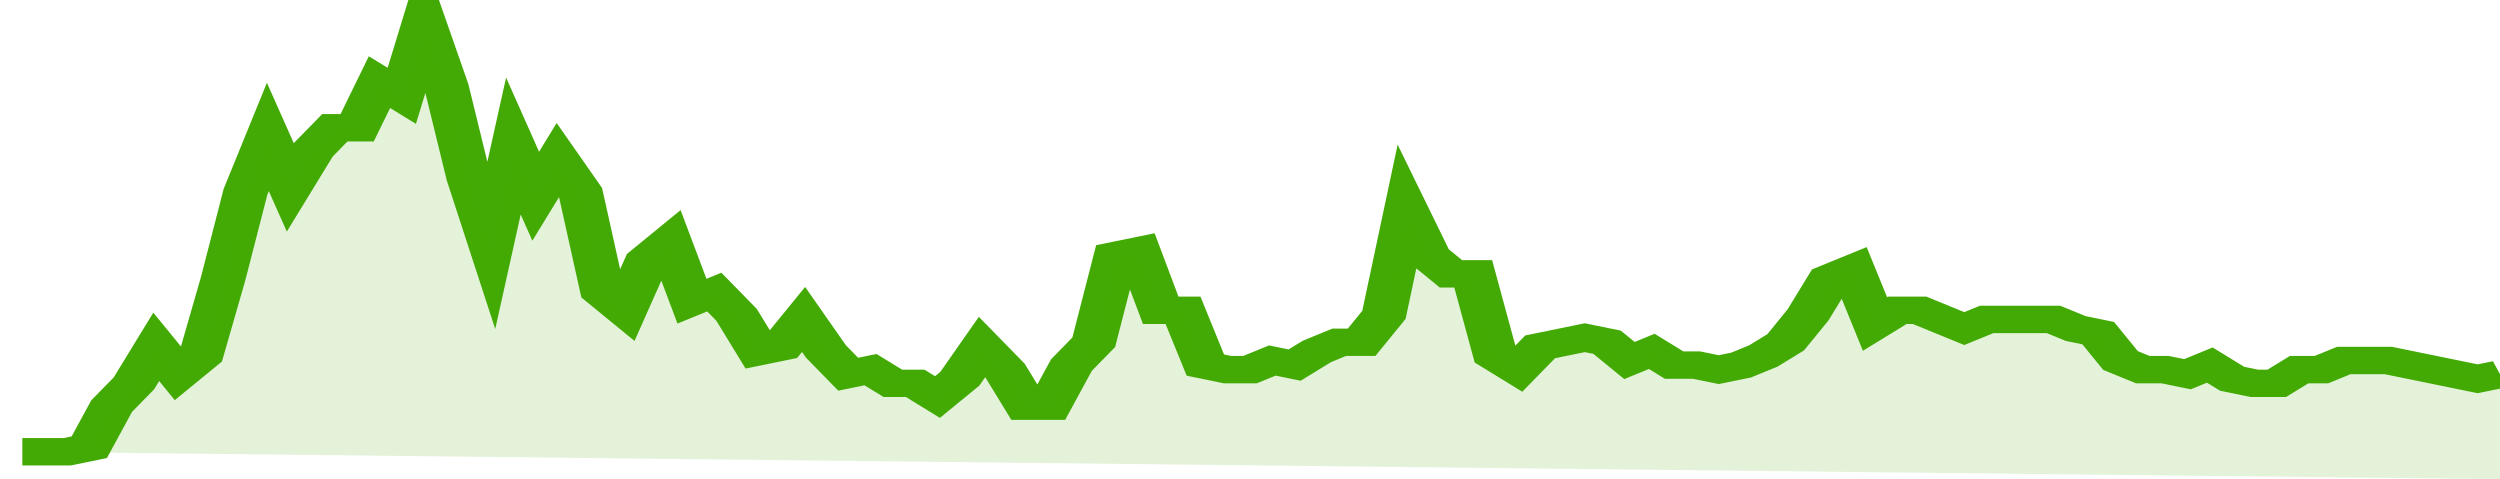 <svg xmlns="http://www.w3.org/2000/svg" viewBox="0 0 336 105" width="120" height="23" preserveAspectRatio="none">
				 <polyline fill="none" stroke="#43AA05" stroke-width="6" points="3, 99 6, 99 9, 99 12, 98 15, 89 18, 84 21, 76 24, 82 27, 78 30, 61 33, 42 36, 30 39, 41 42, 33 45, 28 48, 28 51, 18 54, 21 57, 5 60, 19 63, 39 66, 54 69, 32 72, 43 75, 35 78, 42 81, 64 84, 68 87, 57 90, 53 93, 66 96, 64 99, 69 102, 77 105, 76 108, 70 111, 77 114, 82 117, 81 120, 84 123, 84 126, 87 129, 83 132, 76 135, 81 138, 89 141, 89 144, 80 147, 75 150, 56 153, 55 156, 68 159, 68 162, 80 165, 81 168, 81 171, 79 174, 80 177, 77 180, 75 183, 75 186, 69 189, 46 192, 56 195, 60 198, 60 201, 78 204, 81 207, 76 210, 75 213, 74 216, 75 219, 79 222, 77 225, 80 228, 80 231, 81 234, 80 237, 78 240, 75 243, 69 246, 61 249, 59 252, 71 255, 68 258, 68 261, 70 264, 72 267, 70 270, 70 273, 70 276, 70 279, 72 282, 73 285, 79 288, 81 291, 81 294, 82 297, 80 300, 83 303, 84 306, 84 309, 81 312, 81 315, 79 318, 79 321, 79 324, 80 327, 81 330, 82 333, 83 336, 82 336, 82 "> </polyline>
				 <polygon fill="#43AA05" opacity="0.15" points="3, 99 6, 99 9, 99 12, 98 15, 89 18, 84 21, 76 24, 82 27, 78 30, 61 33, 42 36, 30 39, 41 42, 33 45, 28 48, 28 51, 18 54, 21 57, 5 60, 19 63, 39 66, 54 69, 32 72, 43 75, 35 78, 42 81, 64 84, 68 87, 57 90, 53 93, 66 96, 64 99, 69 102, 77 105, 76 108, 70 111, 77 114, 82 117, 81 120, 84 123, 84 126, 87 129, 83 132, 76 135, 81 138, 89 141, 89 144, 80 147, 75 150, 56 153, 55 156, 68 159, 68 162, 80 165, 81 168, 81 171, 79 174, 80 177, 77 180, 75 183, 75 186, 69 189, 46 192, 56 195, 60 198, 60 201, 78 204, 81 207, 76 210, 75 213, 74 216, 75 219, 79 222, 77 225, 80 228, 80 231, 81 234, 80 237, 78 240, 75 243, 69 246, 61 249, 59 252, 71 255, 68 258, 68 261, 70 264, 72 267, 70 270, 70 273, 70 276, 70 279, 72 282, 73 285, 79 288, 81 291, 81 294, 82 297, 80 300, 83 303, 84 306, 84 309, 81 312, 81 315, 79 318, 79 321, 79 324, 80 327, 81 330, 82 333, 83 336, 82 336, 105 "></polygon>
			</svg>